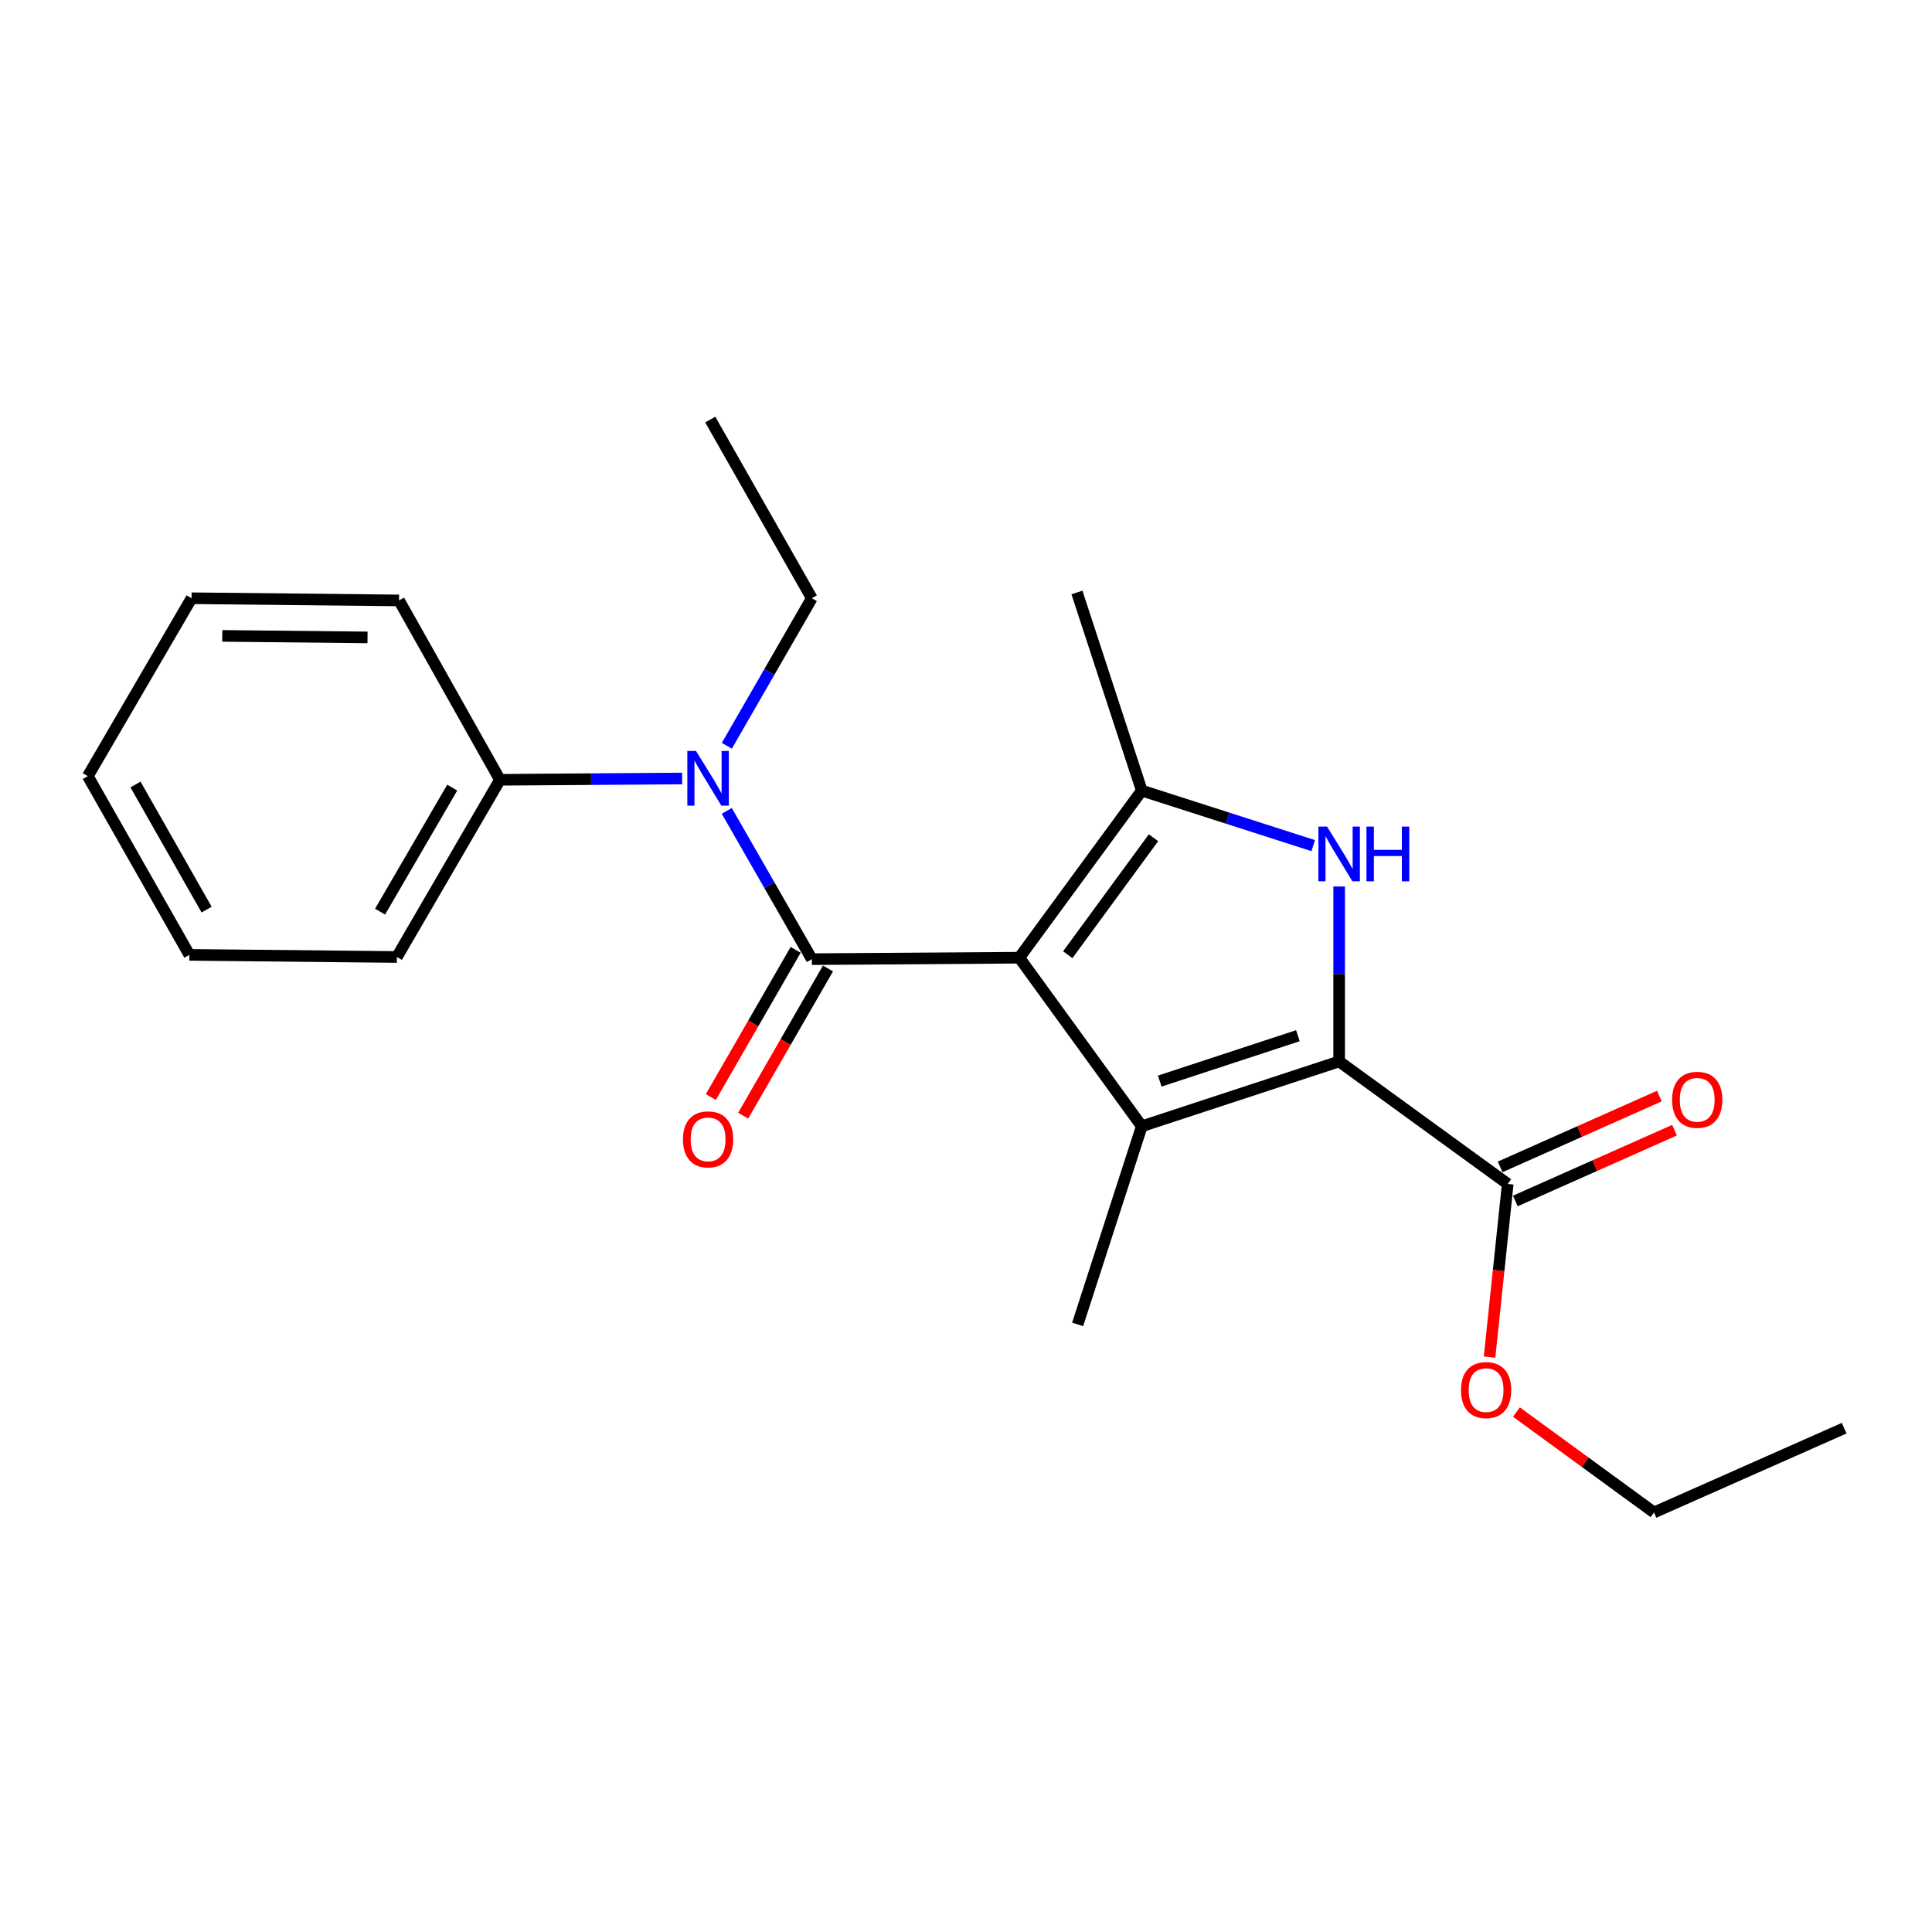 <?xml version='1.0' encoding='iso-8859-1'?>
<svg version='1.1' baseProfile='full'
              xmlns='http://www.w3.org/2000/svg'
                      xmlns:rdkit='http://www.rdkit.org/xml'
                      xmlns:xlink='http://www.w3.org/1999/xlink'
                  xml:space='preserve'
width='1000px' height='1000px' viewBox='0 0 1000 1000'>
<!-- END OF HEADER -->
<rect style='opacity:1.0;fill:#FFFFFF;stroke:none' width='1000' height='1000' x='0' y='0'> </rect>
<path class='bond-0' d='M 527.581,495.707 L 420.198,496.459' style='fill:none;fill-rule:evenodd;stroke:#000000;stroke-width:6px;stroke-linecap:butt;stroke-linejoin:miter;stroke-opacity:1' />
<path class='bond-1' d='M 527.581,495.707 L 590.984,582.957' style='fill:none;fill-rule:evenodd;stroke:#000000;stroke-width:6px;stroke-linecap:butt;stroke-linejoin:miter;stroke-opacity:1' />
<path class='bond-4' d='M 527.581,495.707 L 590.984,409.209' style='fill:none;fill-rule:evenodd;stroke:#000000;stroke-width:6px;stroke-linecap:butt;stroke-linejoin:miter;stroke-opacity:1' />
<path class='bond-4' d='M 552.671,494.153 L 597.054,433.604' style='fill:none;fill-rule:evenodd;stroke:#000000;stroke-width:6px;stroke-linecap:butt;stroke-linejoin:miter;stroke-opacity:1' />
<path class='bond-5' d='M 420.198,496.459 L 398.188,458.086' style='fill:none;fill-rule:evenodd;stroke:#000000;stroke-width:6px;stroke-linecap:butt;stroke-linejoin:miter;stroke-opacity:1' />
<path class='bond-5' d='M 398.188,458.086 L 376.177,419.713' style='fill:none;fill-rule:evenodd;stroke:#0000FF;stroke-width:6px;stroke-linecap:butt;stroke-linejoin:miter;stroke-opacity:1' />
<path class='bond-7' d='M 411.829,491.637 L 389.883,529.73' style='fill:none;fill-rule:evenodd;stroke:#000000;stroke-width:6px;stroke-linecap:butt;stroke-linejoin:miter;stroke-opacity:1' />
<path class='bond-7' d='M 389.883,529.73 L 367.937,567.823' style='fill:none;fill-rule:evenodd;stroke:#FF0000;stroke-width:6px;stroke-linecap:butt;stroke-linejoin:miter;stroke-opacity:1' />
<path class='bond-7' d='M 428.567,501.28 L 406.621,539.373' style='fill:none;fill-rule:evenodd;stroke:#000000;stroke-width:6px;stroke-linecap:butt;stroke-linejoin:miter;stroke-opacity:1' />
<path class='bond-7' d='M 406.621,539.373 L 384.675,577.466' style='fill:none;fill-rule:evenodd;stroke:#FF0000;stroke-width:6px;stroke-linecap:butt;stroke-linejoin:miter;stroke-opacity:1' />
<path class='bond-2' d='M 590.984,582.957 L 693.14,549.398' style='fill:none;fill-rule:evenodd;stroke:#000000;stroke-width:6px;stroke-linecap:butt;stroke-linejoin:miter;stroke-opacity:1' />
<path class='bond-2' d='M 600.279,559.571 L 671.788,536.08' style='fill:none;fill-rule:evenodd;stroke:#000000;stroke-width:6px;stroke-linecap:butt;stroke-linejoin:miter;stroke-opacity:1' />
<path class='bond-10' d='M 590.984,582.957 L 557.78,685.51' style='fill:none;fill-rule:evenodd;stroke:#000000;stroke-width:6px;stroke-linecap:butt;stroke-linejoin:miter;stroke-opacity:1' />
<path class='bond-6' d='M 693.14,549.398 L 780.401,612.802' style='fill:none;fill-rule:evenodd;stroke:#000000;stroke-width:6px;stroke-linecap:butt;stroke-linejoin:miter;stroke-opacity:1' />
<path class='bond-22' d='M 693.14,549.398 L 693.14,504.124' style='fill:none;fill-rule:evenodd;stroke:#000000;stroke-width:6px;stroke-linecap:butt;stroke-linejoin:miter;stroke-opacity:1' />
<path class='bond-22' d='M 693.14,504.124 L 693.14,458.85' style='fill:none;fill-rule:evenodd;stroke:#0000FF;stroke-width:6px;stroke-linecap:butt;stroke-linejoin:miter;stroke-opacity:1' />
<path class='bond-3' d='M 679.718,437.696 L 635.351,423.453' style='fill:none;fill-rule:evenodd;stroke:#0000FF;stroke-width:6px;stroke-linecap:butt;stroke-linejoin:miter;stroke-opacity:1' />
<path class='bond-3' d='M 635.351,423.453 L 590.984,409.209' style='fill:none;fill-rule:evenodd;stroke:#000000;stroke-width:6px;stroke-linecap:butt;stroke-linejoin:miter;stroke-opacity:1' />
<path class='bond-11' d='M 590.984,409.209 L 557.426,306.667' style='fill:none;fill-rule:evenodd;stroke:#000000;stroke-width:6px;stroke-linecap:butt;stroke-linejoin:miter;stroke-opacity:1' />
<path class='bond-8' d='M 353.074,402.951 L 305.922,403.284' style='fill:none;fill-rule:evenodd;stroke:#0000FF;stroke-width:6px;stroke-linecap:butt;stroke-linejoin:miter;stroke-opacity:1' />
<path class='bond-8' d='M 305.922,403.284 L 258.771,403.618' style='fill:none;fill-rule:evenodd;stroke:#000000;stroke-width:6px;stroke-linecap:butt;stroke-linejoin:miter;stroke-opacity:1' />
<path class='bond-13' d='M 376.213,386.007 L 398.206,347.828' style='fill:none;fill-rule:evenodd;stroke:#0000FF;stroke-width:6px;stroke-linecap:butt;stroke-linejoin:miter;stroke-opacity:1' />
<path class='bond-13' d='M 398.206,347.828 L 420.198,309.65' style='fill:none;fill-rule:evenodd;stroke:#000000;stroke-width:6px;stroke-linecap:butt;stroke-linejoin:miter;stroke-opacity:1' />
<path class='bond-9' d='M 784.326,621.627 L 825.523,603.303' style='fill:none;fill-rule:evenodd;stroke:#000000;stroke-width:6px;stroke-linecap:butt;stroke-linejoin:miter;stroke-opacity:1' />
<path class='bond-9' d='M 825.523,603.303 L 866.72,584.978' style='fill:none;fill-rule:evenodd;stroke:#FF0000;stroke-width:6px;stroke-linecap:butt;stroke-linejoin:miter;stroke-opacity:1' />
<path class='bond-9' d='M 776.475,603.977 L 817.672,585.653' style='fill:none;fill-rule:evenodd;stroke:#000000;stroke-width:6px;stroke-linecap:butt;stroke-linejoin:miter;stroke-opacity:1' />
<path class='bond-9' d='M 817.672,585.653 L 858.87,567.328' style='fill:none;fill-rule:evenodd;stroke:#FF0000;stroke-width:6px;stroke-linecap:butt;stroke-linejoin:miter;stroke-opacity:1' />
<path class='bond-12' d='M 780.401,612.802 L 775.696,657.617' style='fill:none;fill-rule:evenodd;stroke:#000000;stroke-width:6px;stroke-linecap:butt;stroke-linejoin:miter;stroke-opacity:1' />
<path class='bond-12' d='M 775.696,657.617 L 770.992,702.433' style='fill:none;fill-rule:evenodd;stroke:#FF0000;stroke-width:6px;stroke-linecap:butt;stroke-linejoin:miter;stroke-opacity:1' />
<path class='bond-14' d='M 258.771,403.618 L 205.423,495.342' style='fill:none;fill-rule:evenodd;stroke:#000000;stroke-width:6px;stroke-linecap:butt;stroke-linejoin:miter;stroke-opacity:1' />
<path class='bond-14' d='M 234.07,407.665 L 196.727,471.872' style='fill:none;fill-rule:evenodd;stroke:#000000;stroke-width:6px;stroke-linecap:butt;stroke-linejoin:miter;stroke-opacity:1' />
<path class='bond-15' d='M 258.771,403.618 L 206.539,310.777' style='fill:none;fill-rule:evenodd;stroke:#000000;stroke-width:6px;stroke-linecap:butt;stroke-linejoin:miter;stroke-opacity:1' />
<path class='bond-16' d='M 784.896,730.881 L 820.5,756.859' style='fill:none;fill-rule:evenodd;stroke:#FF0000;stroke-width:6px;stroke-linecap:butt;stroke-linejoin:miter;stroke-opacity:1' />
<path class='bond-16' d='M 820.5,756.859 L 856.103,782.837' style='fill:none;fill-rule:evenodd;stroke:#000000;stroke-width:6px;stroke-linecap:butt;stroke-linejoin:miter;stroke-opacity:1' />
<path class='bond-17' d='M 420.198,309.65 L 367.623,217.163' style='fill:none;fill-rule:evenodd;stroke:#000000;stroke-width:6px;stroke-linecap:butt;stroke-linejoin:miter;stroke-opacity:1' />
<path class='bond-19' d='M 205.423,495.342 L 98.03,494.237' style='fill:none;fill-rule:evenodd;stroke:#000000;stroke-width:6px;stroke-linecap:butt;stroke-linejoin:miter;stroke-opacity:1' />
<path class='bond-20' d='M 206.539,310.777 L 99.146,309.65' style='fill:none;fill-rule:evenodd;stroke:#000000;stroke-width:6px;stroke-linecap:butt;stroke-linejoin:miter;stroke-opacity:1' />
<path class='bond-20' d='M 190.227,329.924 L 115.052,329.135' style='fill:none;fill-rule:evenodd;stroke:#000000;stroke-width:6px;stroke-linecap:butt;stroke-linejoin:miter;stroke-opacity:1' />
<path class='bond-18' d='M 856.103,782.837 L 954.545,739.223' style='fill:none;fill-rule:evenodd;stroke:#000000;stroke-width:6px;stroke-linecap:butt;stroke-linejoin:miter;stroke-opacity:1' />
<path class='bond-23' d='M 98.03,494.237 L 45.455,401.729' style='fill:none;fill-rule:evenodd;stroke:#000000;stroke-width:6px;stroke-linecap:butt;stroke-linejoin:miter;stroke-opacity:1' />
<path class='bond-23' d='M 106.938,470.816 L 70.135,406.06' style='fill:none;fill-rule:evenodd;stroke:#000000;stroke-width:6px;stroke-linecap:butt;stroke-linejoin:miter;stroke-opacity:1' />
<path class='bond-21' d='M 99.146,309.65 L 45.455,401.729' style='fill:none;fill-rule:evenodd;stroke:#000000;stroke-width:6px;stroke-linecap:butt;stroke-linejoin:miter;stroke-opacity:1' />
<path  class='atom-4' d='M 686.88 427.845
L 696.16 442.845
Q 697.08 444.325, 698.56 447.005
Q 700.04 449.685, 700.12 449.845
L 700.12 427.845
L 703.88 427.845
L 703.88 456.165
L 700 456.165
L 690.04 439.765
Q 688.88 437.845, 687.64 435.645
Q 686.44 433.445, 686.08 432.765
L 686.08 456.165
L 682.4 456.165
L 682.4 427.845
L 686.88 427.845
' fill='#0000FF'/>
<path  class='atom-4' d='M 707.28 427.845
L 711.12 427.845
L 711.12 439.885
L 725.6 439.885
L 725.6 427.845
L 729.44 427.845
L 729.44 456.165
L 725.6 456.165
L 725.6 443.085
L 711.12 443.085
L 711.12 456.165
L 707.28 456.165
L 707.28 427.845
' fill='#0000FF'/>
<path  class='atom-6' d='M 360.247 388.696
L 369.527 403.696
Q 370.447 405.176, 371.927 407.856
Q 373.407 410.536, 373.487 410.696
L 373.487 388.696
L 377.247 388.696
L 377.247 417.016
L 373.367 417.016
L 363.407 400.616
Q 362.247 398.696, 361.007 396.496
Q 359.807 394.296, 359.447 393.616
L 359.447 417.016
L 355.767 417.016
L 355.767 388.696
L 360.247 388.696
' fill='#0000FF'/>
<path  class='atom-8' d='M 353.507 589.733
Q 353.507 582.933, 356.867 579.133
Q 360.227 575.333, 366.507 575.333
Q 372.787 575.333, 376.147 579.133
Q 379.507 582.933, 379.507 589.733
Q 379.507 596.613, 376.107 600.533
Q 372.707 604.413, 366.507 604.413
Q 360.267 604.413, 356.867 600.533
Q 353.507 596.653, 353.507 589.733
M 366.507 601.213
Q 370.827 601.213, 373.147 598.333
Q 375.507 595.413, 375.507 589.733
Q 375.507 584.173, 373.147 581.373
Q 370.827 578.533, 366.507 578.533
Q 362.187 578.533, 359.827 581.333
Q 357.507 584.133, 357.507 589.733
Q 357.507 595.453, 359.827 598.333
Q 362.187 601.213, 366.507 601.213
' fill='#FF0000'/>
<path  class='atom-10' d='M 865.478 569.257
Q 865.478 562.457, 868.838 558.657
Q 872.198 554.857, 878.478 554.857
Q 884.758 554.857, 888.118 558.657
Q 891.478 562.457, 891.478 569.257
Q 891.478 576.137, 888.078 580.057
Q 884.678 583.937, 878.478 583.937
Q 872.238 583.937, 868.838 580.057
Q 865.478 576.177, 865.478 569.257
M 878.478 580.737
Q 882.798 580.737, 885.118 577.857
Q 887.478 574.937, 887.478 569.257
Q 887.478 563.697, 885.118 560.897
Q 882.798 558.057, 878.478 558.057
Q 874.158 558.057, 871.798 560.857
Q 869.478 563.657, 869.478 569.257
Q 869.478 574.977, 871.798 577.857
Q 874.158 580.737, 878.478 580.737
' fill='#FF0000'/>
<path  class='atom-13' d='M 756.207 719.513
Q 756.207 712.713, 759.567 708.913
Q 762.927 705.113, 769.207 705.113
Q 775.487 705.113, 778.847 708.913
Q 782.207 712.713, 782.207 719.513
Q 782.207 726.393, 778.807 730.313
Q 775.407 734.193, 769.207 734.193
Q 762.967 734.193, 759.567 730.313
Q 756.207 726.433, 756.207 719.513
M 769.207 730.993
Q 773.527 730.993, 775.847 728.113
Q 778.207 725.193, 778.207 719.513
Q 778.207 713.953, 775.847 711.153
Q 773.527 708.313, 769.207 708.313
Q 764.887 708.313, 762.527 711.113
Q 760.207 713.913, 760.207 719.513
Q 760.207 725.233, 762.527 728.113
Q 764.887 730.993, 769.207 730.993
' fill='#FF0000'/>
</svg>
